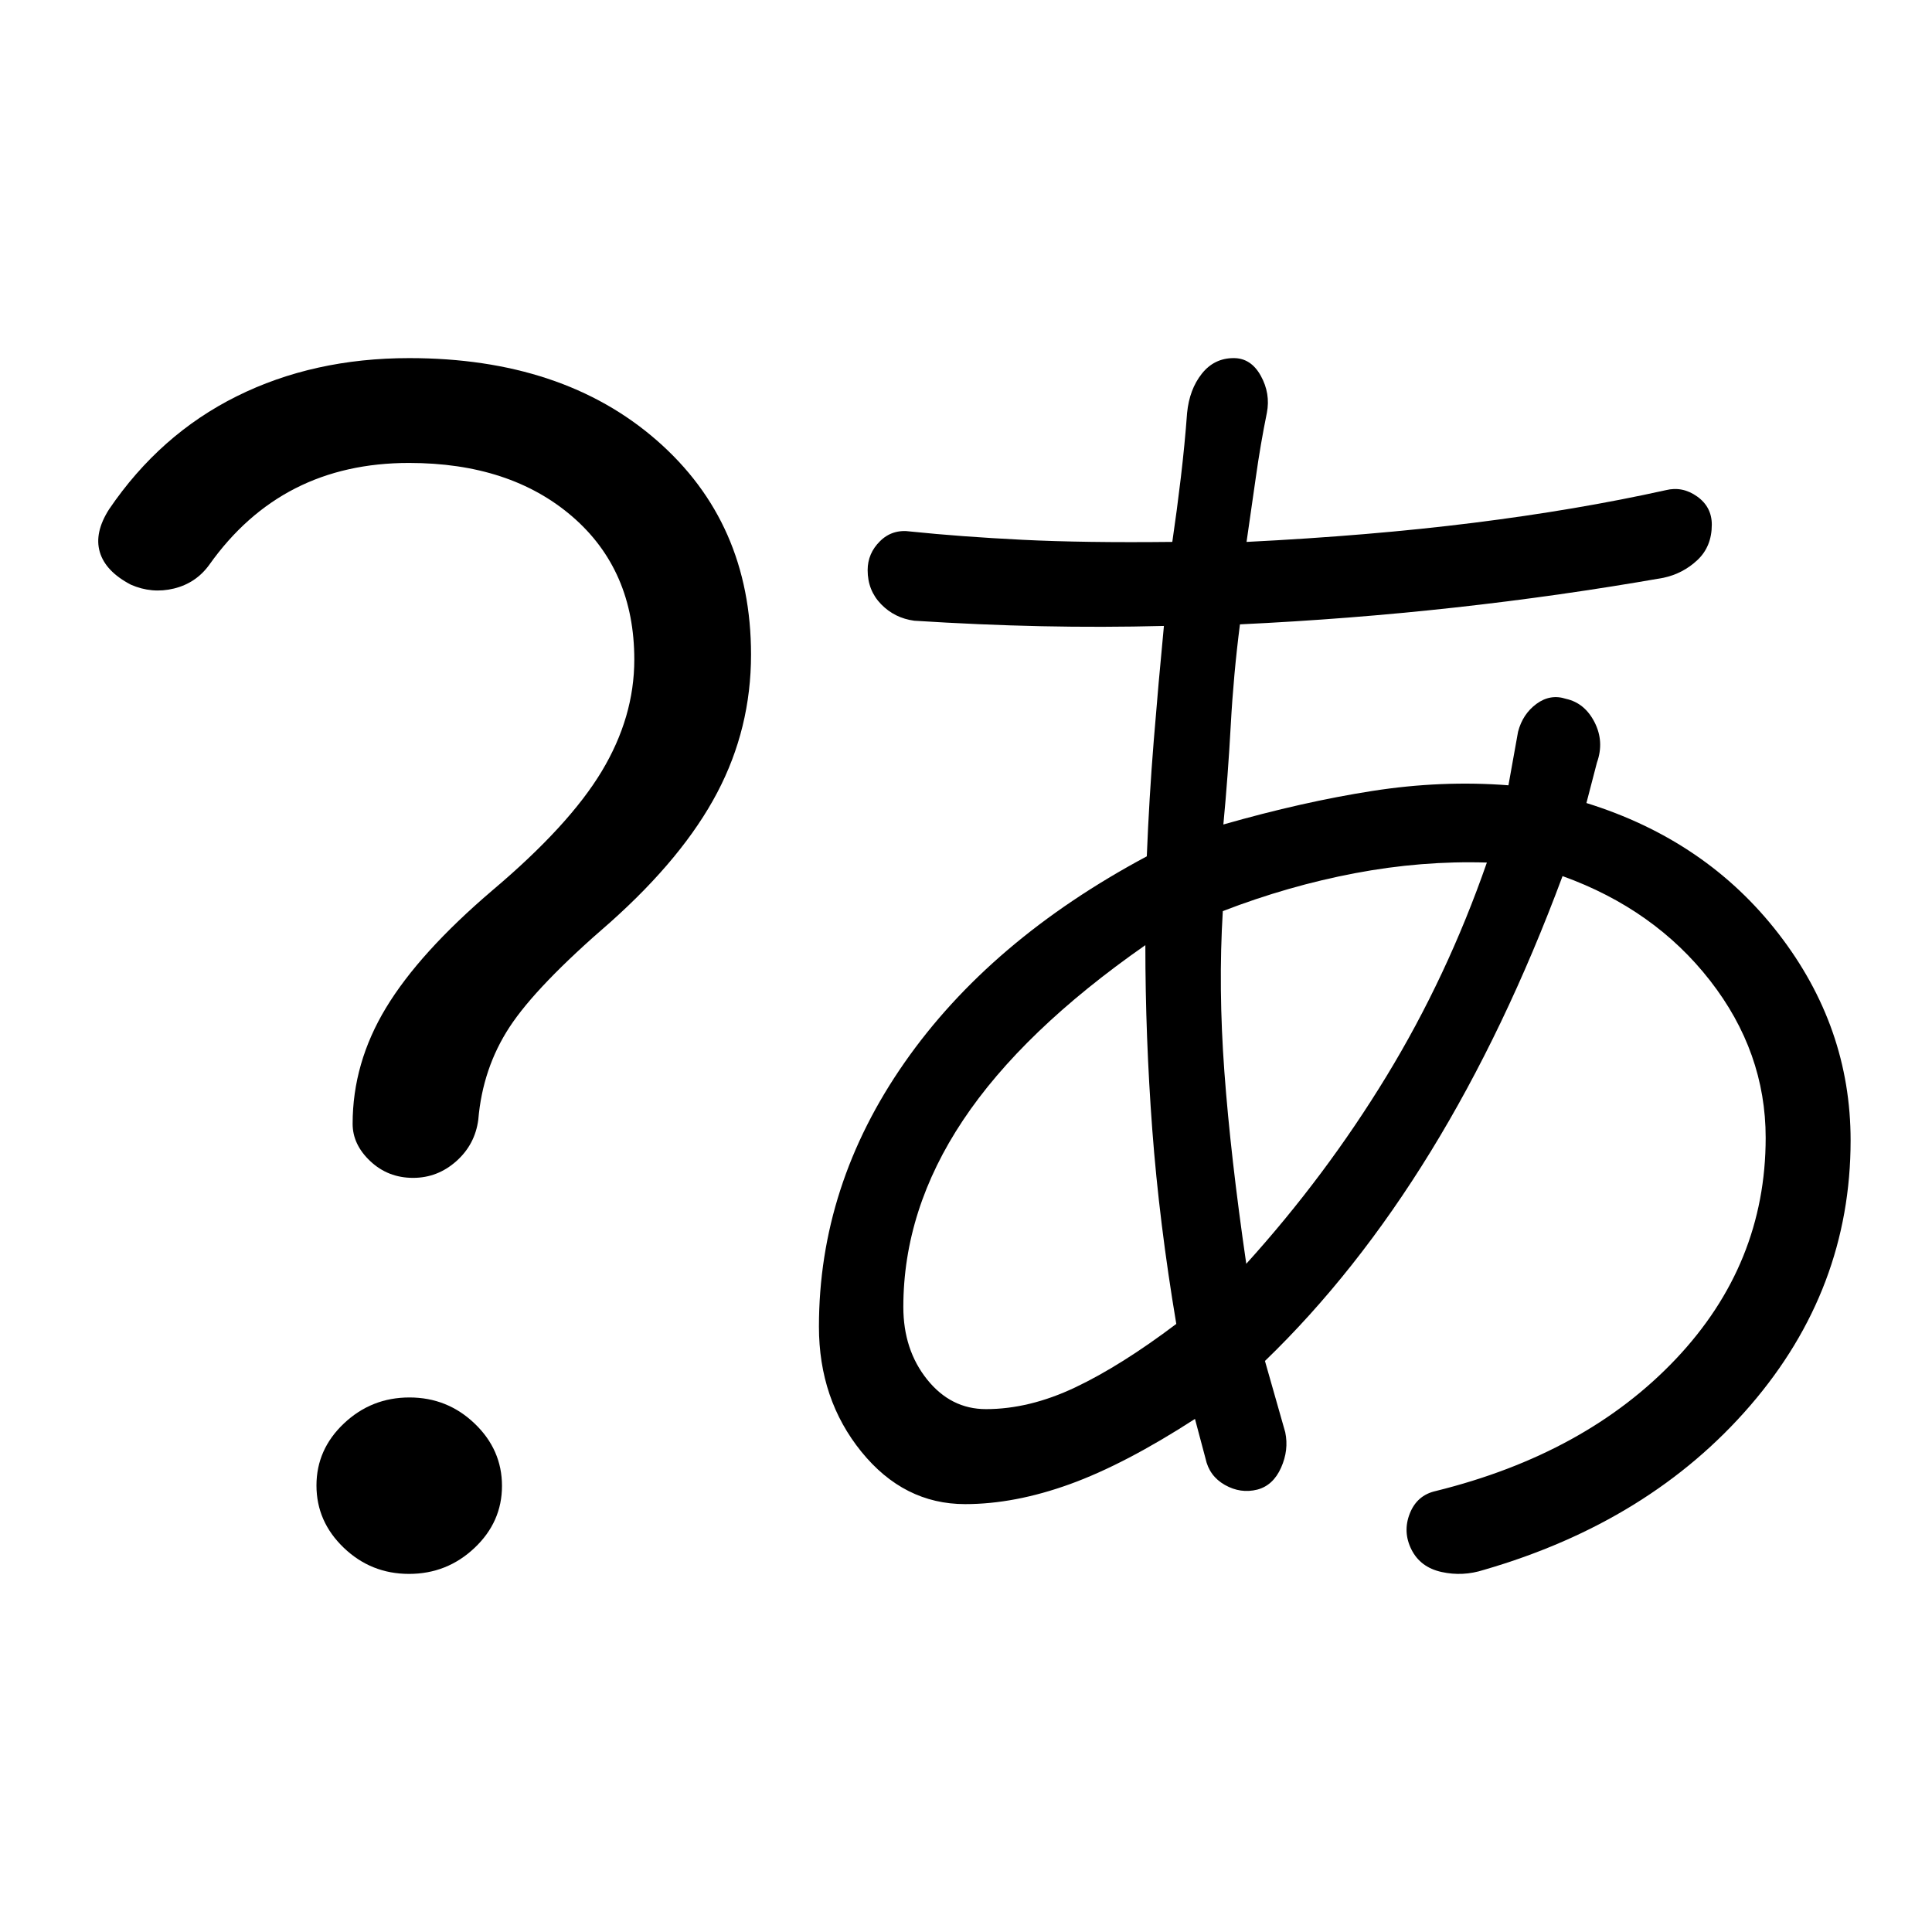 <?xml version="1.0" encoding="UTF-8" standalone="no"?>
<svg
   height="48"
   viewBox="0 -960 960 960"
   width="48"
   version="1.1"
   id="svg298"
   sodipodi:docname="no_kana.svg"
   inkscape:version="1.2.2 (732a01da63, 2022-12-09)"
   xmlns:inkscape="http://www.inkscape.org/namespaces/inkscape"
   xmlns:sodipodi="http://sodipodi.sourceforge.net/DTD/sodipodi-0.dtd"
   xmlns="http://www.w3.org/2000/svg"
   xmlns:svg="http://www.w3.org/2000/svg">
  <defs
     id="defs302" />
  <sodipodi:namedview
     id="namedview300"
     pagecolor="#ffffff"
     bordercolor="#000000"
     borderopacity="0.25"
     inkscape:showpageshadow="2"
     inkscape:pageopacity="0.0"
     inkscape:pagecheckerboard="0"
     inkscape:deskcolor="#d1d1d1"
     showgrid="false"
     inkscape:zoom="9.8333333"
     inkscape:cx="15.661017"
     inkscape:cy="27.711864"
     inkscape:window-width="3840"
     inkscape:window-height="2054"
     inkscape:window-x="-11"
     inkscape:window-y="-11"
     inkscape:window-maximized="1"
     inkscape:current-layer="svg298" />
  <path
     d="m 315.18,-632.245 q 0,-44.539 -30.861,-71.13 -30.861,-26.59 -81.073,-26.59 -31.763,0 -56.507,12.626 -24.743,12.626 -42.715,37.931 -6.594,9.151 -17.562,11.839 -10.968,2.687 -21.464,-1.92 -12.583,-6.592 -15.409,-16.222 -2.826,-9.631 4.642,-21.278 25.237,-37.126 63.382,-56.096 38.145,-18.971 85.731,-18.971 76.171,0 123.004,40.877 46.834,40.877 46.834,106.441 0,36.67 -16.823,68.636 -16.823,31.966 -53.024,64.284 -36.74,31.678 -50.131,52.142 -13.391,20.464 -15.544,46.028 -1.615,12.351 -10.927,20.638 -9.312,8.287 -21.463,8.287 -12.427,0 -21.24,-8.262 -8.812,-8.263 -8.812,-18.616 0,-30.206 16.587,-57.628 16.586,-27.423 52.971,-58.453 37.97,-32.069 54.187,-59.011 16.216,-26.943 16.216,-55.552 z m -111.94,454.308 q -18.871,0 -32.43,-12.994 -13.558,-12.994 -13.558,-30.942 0,-17.947 13.663,-30.842 13.662,-12.895 32.533,-12.895 18.871,0 32.429,12.994 13.559,12.994 13.559,30.942 0,17.947 -13.663,30.842 -13.663,12.895 -32.533,12.895 z"
     id="path296"
     style="stroke-width:0.853" />
  <path
     d="m 737.269,-179.925 c -6.96,2.242 -13.95,2.588 -20.969,1.037 -7.018,-1.551 -12.002,-5.263 -14.951,-11.134 -2.948,-5.871 -3.227,-11.841 -0.837,-17.91 2.389,-6.068 6.681,-9.794 12.874,-11.179 49.842,-12.329 89.628,-34.208 119.359,-65.638 29.731,-31.43 44.599,-68.057 44.605,-109.881 0,-28.431 -9.209,-54.473 -27.637,-78.125 -18.429,-23.652 -42.86,-40.956 -73.294,-51.911 -18.999,51.057 -40.844,96.688 -65.533,136.892 -24.689,40.204 -52.135,74.882 -82.338,104.036 l 10.081,35.427 c 1.238,5.871 0.545,11.742 -2.081,17.613 -2.625,5.871 -6.563,9.498 -11.812,10.882 -5.545,1.385 -10.912,0.61 -16.102,-2.327 -5.19,-2.936 -8.404,-7.34 -9.642,-13.211 l -5.217,-19.595 c -23.241,15.038 -43.99,25.854 -62.246,32.448 -18.255,6.595 -35.582,9.891 -51.979,9.889 -20.289,-0.002 -37.467,-8.68 -51.533,-26.032 -14.065,-17.352 -21.096,-38.067 -21.093,-62.145 0.007,-46.837 14.168,-90.555 42.484,-131.154 28.317,-40.599 68.46,-74.782 120.426,-102.547 0.769,-19.328 1.922,-38.491 3.458,-57.49 1.536,-18.999 3.219,-37.997 5.05,-56.996 -20.349,0.525 -40.668,0.571 -60.958,0.14 -20.289,-0.432 -41.316,-1.341 -63.081,-2.729 -6.488,-0.858 -11.973,-3.58 -16.455,-8.166 -4.482,-4.585 -6.722,-10.242 -6.722,-16.971 7.2e-4,-5.542 2.051,-10.34 6.151,-14.396 4.1,-4.057 9.159,-5.656 15.175,-4.797 16.514,1.717 35.035,3.089 55.561,4.114 20.525,1.026 45.357,1.376 74.494,1.05 1.535,-10.423 2.952,-21.109 4.251,-32.06 1.299,-10.951 2.332,-21.638 3.1,-32.061 0.768,-7.783 3.202,-14.264 7.303,-19.443 4.1,-5.178 9.394,-7.766 15.881,-7.765 5.721,7.8e-4 10.203,2.937 13.446,8.808 3.243,5.871 4.245,12.006 3.005,18.405 -2.125,10.423 -3.954,21.11 -5.489,32.061 -1.535,10.95 -3.07,21.637 -4.605,32.06 40.875,-2.04 78.447,-5.201 112.716,-9.485 34.27,-4.283 66.121,-9.688 95.553,-16.215 5.545,-1.384 10.75,-0.345 15.615,3.119 4.866,3.464 7.298,8.131 7.297,14.002 -8.8e-4,7.257 -2.391,13.128 -7.169,17.613 -4.777,4.484 -10.411,7.419 -16.899,8.804 -34.21,5.998 -68.789,10.925 -103.737,14.779 -34.947,3.854 -70.499,6.637 -106.656,8.347 -2.125,16.557 -3.646,33.214 -4.562,49.97 -0.917,16.756 -2.143,33.248 -3.679,49.476 26.307,-7.517 50.978,-13.071 74.011,-16.664 23.033,-3.592 45.579,-4.529 67.639,-2.811 l 4.78,-26.618 c 1.534,-5.871 4.587,-10.488 9.159,-13.852 4.571,-3.364 9.481,-4.188 14.73,-2.472 6.193,1.387 10.911,5.279 14.155,11.678 3.243,6.399 3.626,13.061 1.147,19.988 l -5.223,20.087 c 39.694,12.342 71.497,33.967 95.41,64.876 23.913,30.909 35.867,65.164 35.862,102.766 -0.009,49.278 -16.615,93.178 -49.827,131.699 -33.212,38.521 -77.364,65.759 -132.455,81.716 z m -247.361,-79.887 c 14.391,0.002 29.167,-3.591 44.327,-10.78 15.159,-7.188 31.911,-17.707 50.257,-31.558 -5.658,-33.645 -9.635,-65.821 -11.932,-96.53 -2.296,-30.709 -3.442,-61.269 -3.439,-91.68 -40.642,28.362 -70.845,57.367 -90.608,87.017 -19.763,29.65 -29.647,60.571 -29.652,92.763 -0.002,14.184 3.934,26.19 11.807,36.02 7.873,9.831 17.619,14.747 29.238,14.748 z m 129.357,-72.217 c 26.31,-29.088 49.524,-60.139 69.641,-93.154 20.117,-33.014 36.755,-68.42 49.913,-106.218 -21.587,-0.663 -43.426,1.098 -65.516,5.285 -22.09,4.186 -43.988,10.467 -65.695,18.842 -1.537,25.331 -1.275,51.982 0.787,79.953 2.061,27.971 5.684,59.735 10.869,95.292 z"
     id="path554"
     style="stroke-width:1.216" />
</svg>
